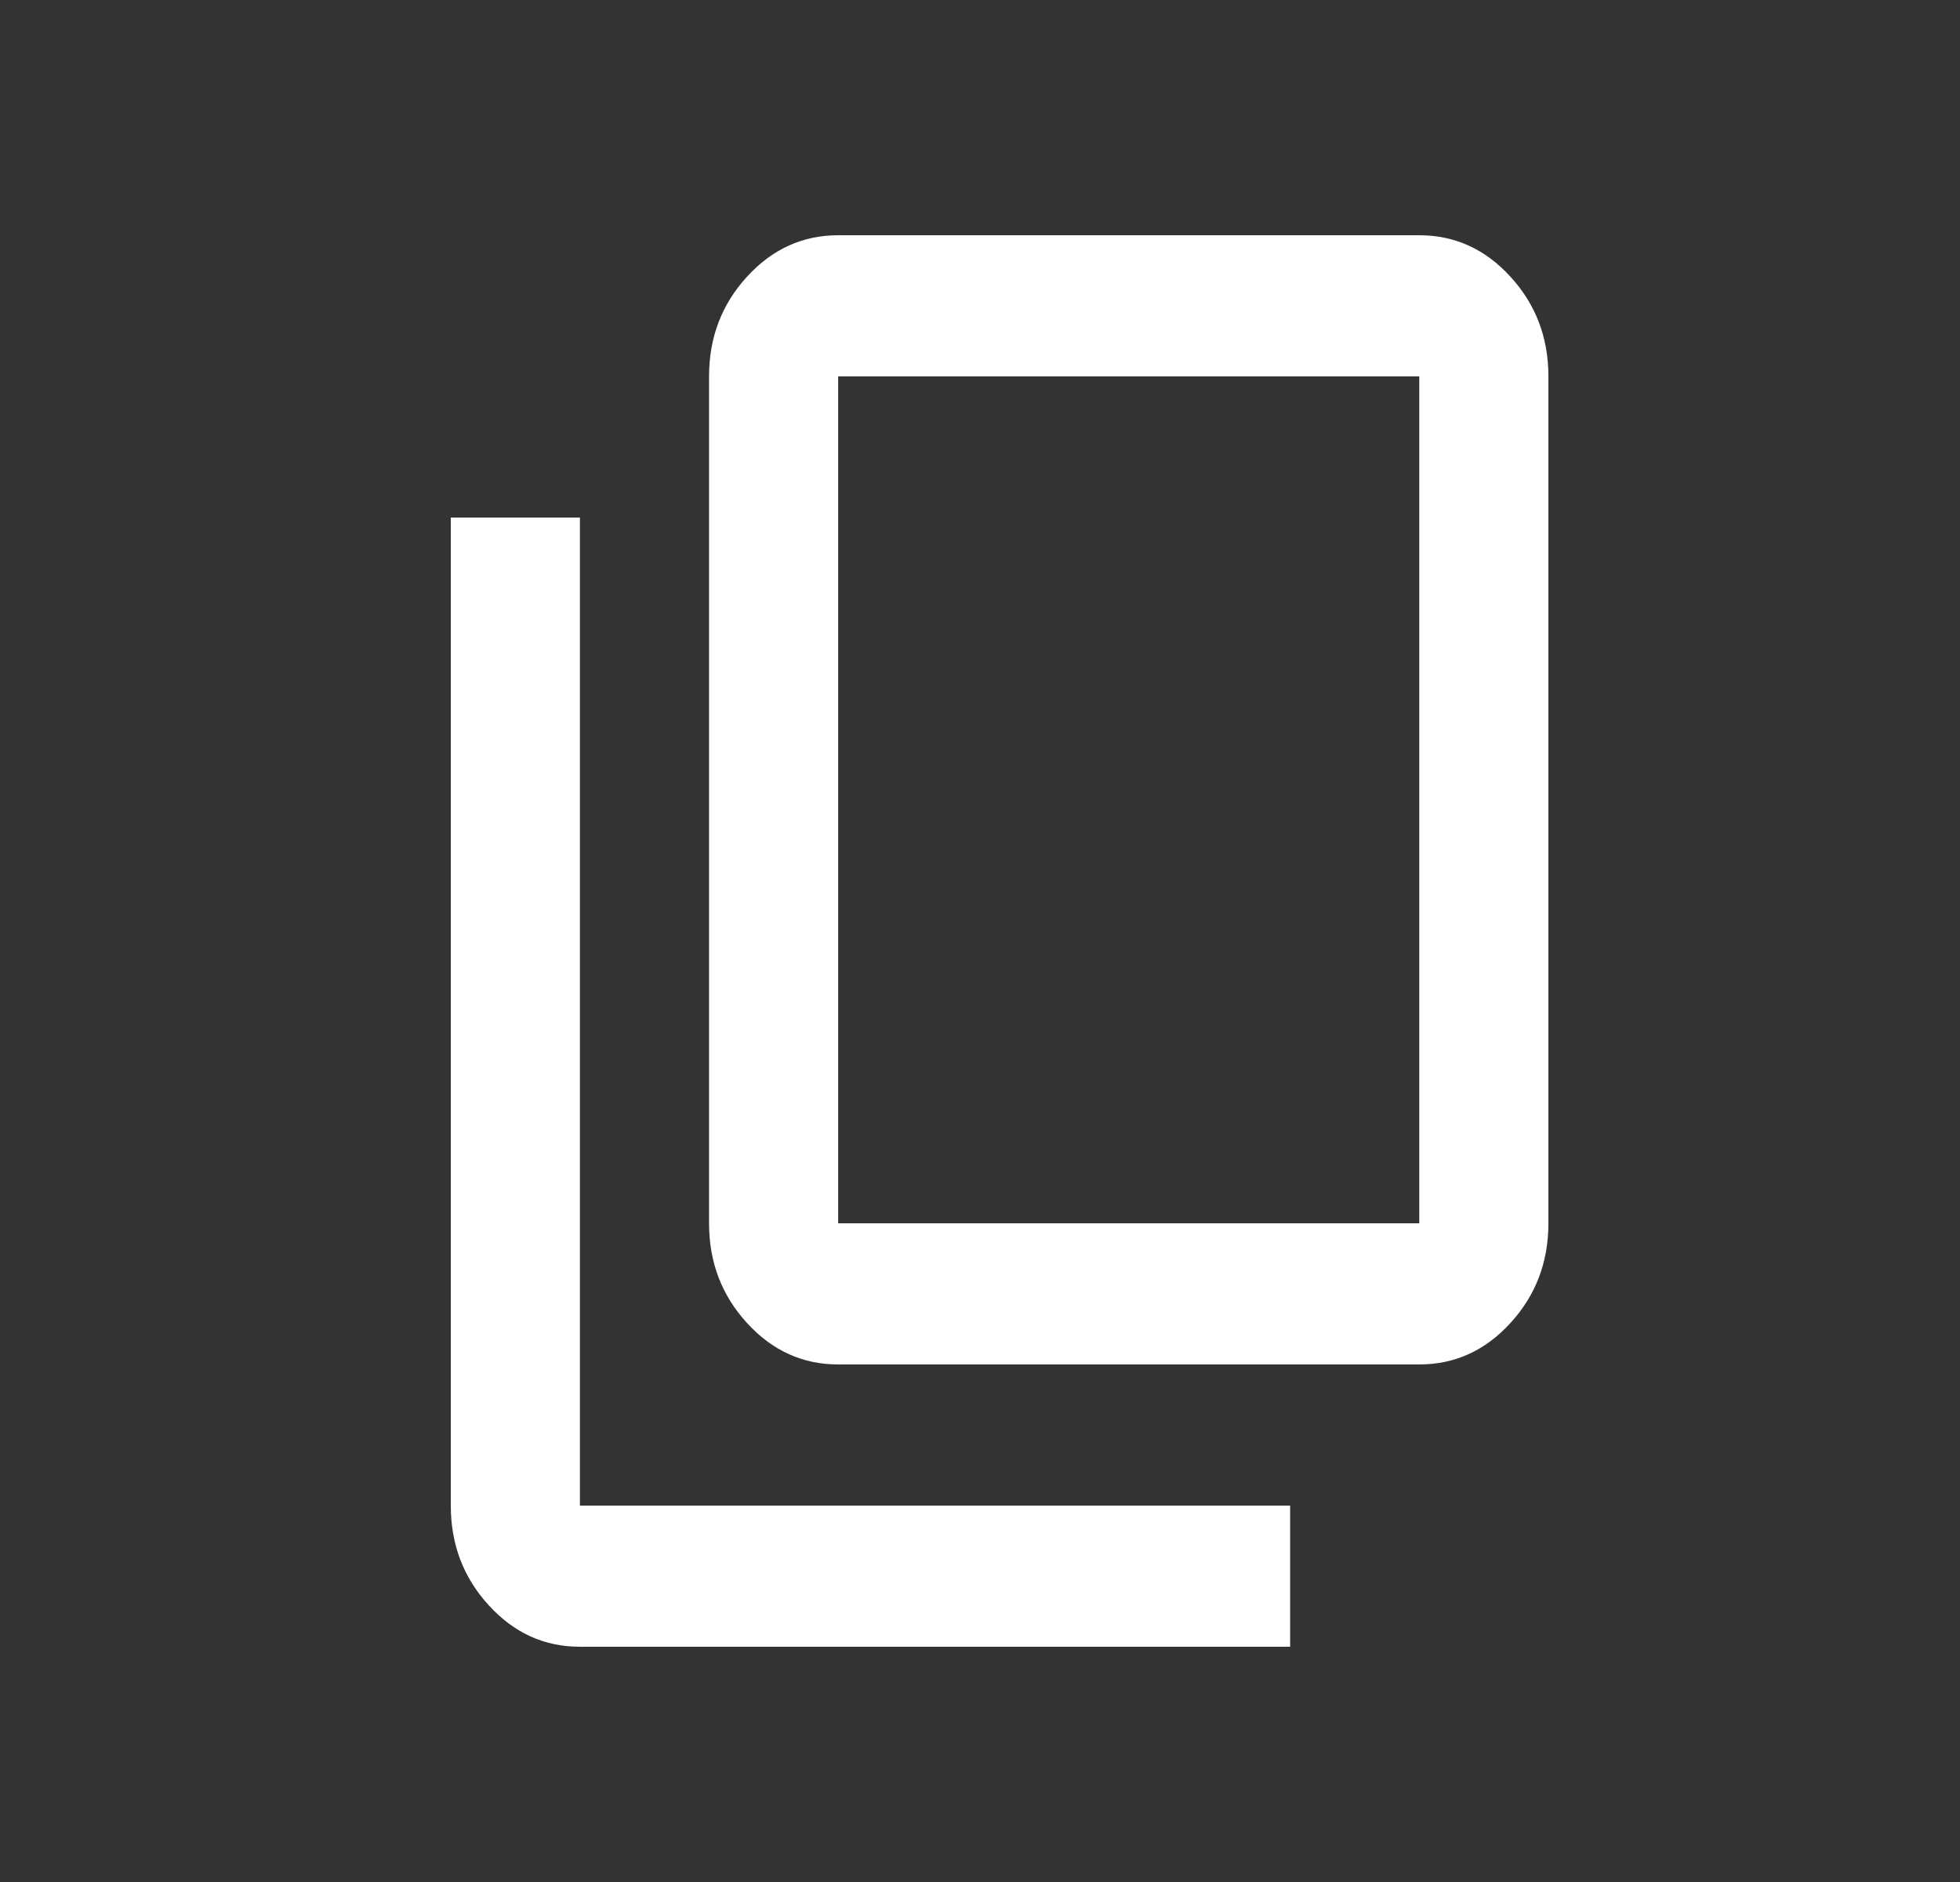 <svg width="25" height="24" viewBox="0 0 25 24" fill="none" xmlns="http://www.w3.org/2000/svg">
<rect x="0" y="0" width="25" height="24" fill="#333333" stroke="none"/>
<path d="M10.691 17.4C10.238 17.4 9.85 17.224 9.528 16.871C9.205 16.519 9.044 16.095 9.044 15.6V4.8C9.044 4.305 9.205 3.881 9.528 3.529C9.85 3.176 10.238 3 10.691 3H18.103C18.556 3 18.944 3.176 19.266 3.529C19.589 3.881 19.75 4.305 19.75 4.8V15.6C19.75 16.095 19.589 16.519 19.266 16.871C18.944 17.224 18.556 17.4 18.103 17.4H10.691ZM10.691 15.6H18.103V4.8H10.691V15.6ZM7.397 21C6.944 21 6.556 20.824 6.234 20.471C5.911 20.119 5.75 19.695 5.75 19.2V6.6H7.397V19.2H16.456V21H7.397Z" fill="white"/>
</svg>
